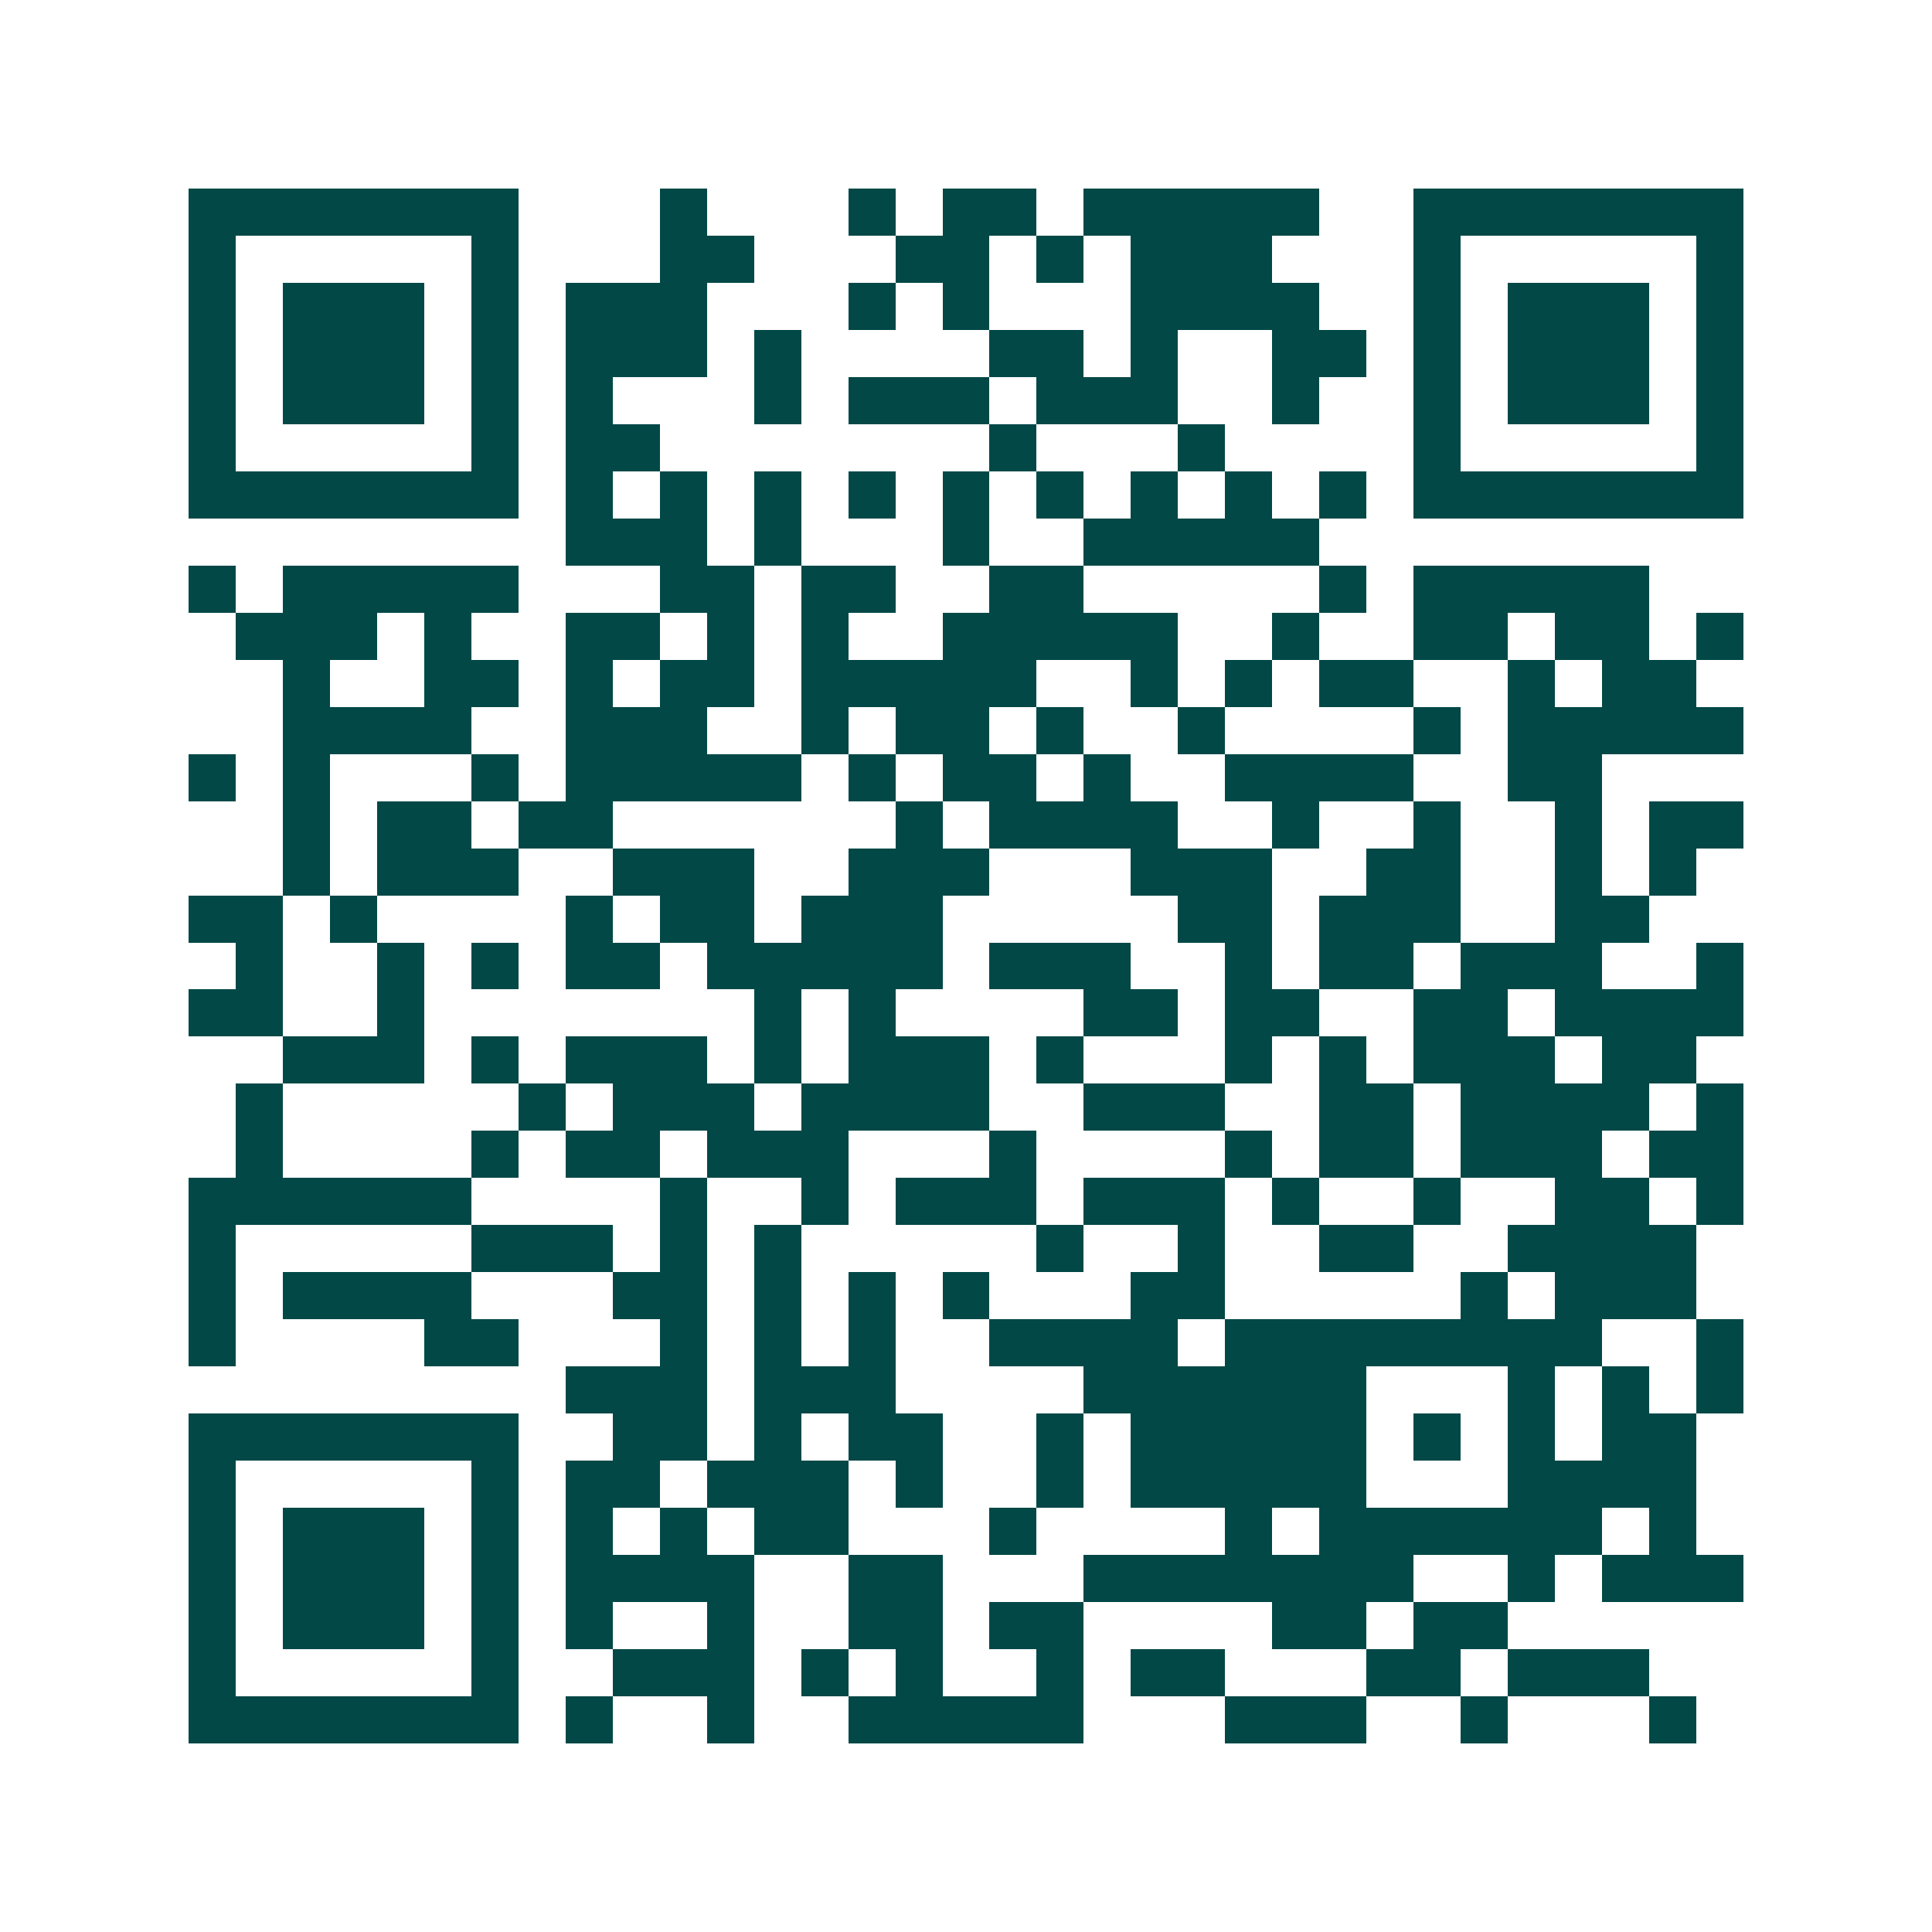 <svg xmlns="http://www.w3.org/2000/svg" width="200" height="200" viewBox="0 0 41 41" shape-rendering="crispEdges"><path fill="#ffffff" d="M0 0h41v41H0z"/><path stroke="#014847" d="M4 4.5h7m3 0h1m3 0h1m1 0h2m1 0h5m2 0h7M4 5.5h1m5 0h1m3 0h2m3 0h2m1 0h1m1 0h3m3 0h1m5 0h1M4 6.5h1m1 0h3m1 0h1m1 0h3m3 0h1m1 0h1m3 0h4m2 0h1m1 0h3m1 0h1M4 7.5h1m1 0h3m1 0h1m1 0h3m1 0h1m4 0h2m1 0h1m2 0h2m1 0h1m1 0h3m1 0h1M4 8.5h1m1 0h3m1 0h1m1 0h1m3 0h1m1 0h3m1 0h3m2 0h1m2 0h1m1 0h3m1 0h1M4 9.5h1m5 0h1m1 0h2m7 0h1m3 0h1m4 0h1m5 0h1M4 10.5h7m1 0h1m1 0h1m1 0h1m1 0h1m1 0h1m1 0h1m1 0h1m1 0h1m1 0h1m1 0h7M12 11.5h3m1 0h1m3 0h1m2 0h5M4 12.5h1m1 0h5m3 0h2m1 0h2m2 0h2m5 0h1m1 0h5M5 13.5h3m1 0h1m2 0h2m1 0h1m1 0h1m2 0h5m2 0h1m2 0h2m1 0h2m1 0h1M6 14.5h1m2 0h2m1 0h1m1 0h2m1 0h5m2 0h1m1 0h1m1 0h2m2 0h1m1 0h2M6 15.5h4m2 0h3m2 0h1m1 0h2m1 0h1m2 0h1m4 0h1m1 0h5M4 16.5h1m1 0h1m3 0h1m1 0h5m1 0h1m1 0h2m1 0h1m2 0h4m2 0h2M6 17.5h1m1 0h2m1 0h2m6 0h1m1 0h4m2 0h1m2 0h1m2 0h1m1 0h2M6 18.5h1m1 0h3m2 0h3m2 0h3m3 0h3m2 0h2m2 0h1m1 0h1M4 19.5h2m1 0h1m4 0h1m1 0h2m1 0h3m5 0h2m1 0h3m2 0h2M5 20.5h1m2 0h1m1 0h1m1 0h2m1 0h5m1 0h3m2 0h1m1 0h2m1 0h3m2 0h1M4 21.5h2m2 0h1m7 0h1m1 0h1m4 0h2m1 0h2m2 0h2m1 0h4M6 22.5h3m1 0h1m1 0h3m1 0h1m1 0h3m1 0h1m3 0h1m1 0h1m1 0h3m1 0h2M5 23.5h1m5 0h1m1 0h3m1 0h4m2 0h3m2 0h2m1 0h4m1 0h1M5 24.5h1m4 0h1m1 0h2m1 0h3m3 0h1m4 0h1m1 0h2m1 0h3m1 0h2M4 25.5h6m4 0h1m2 0h1m1 0h3m1 0h3m1 0h1m2 0h1m2 0h2m1 0h1M4 26.5h1m5 0h3m1 0h1m1 0h1m5 0h1m2 0h1m2 0h2m2 0h4M4 27.5h1m1 0h4m3 0h2m1 0h1m1 0h1m1 0h1m3 0h2m5 0h1m1 0h3M4 28.5h1m4 0h2m3 0h1m1 0h1m1 0h1m2 0h4m1 0h8m2 0h1M12 29.5h3m1 0h3m4 0h6m3 0h1m1 0h1m1 0h1M4 30.5h7m2 0h2m1 0h1m1 0h2m2 0h1m1 0h5m1 0h1m1 0h1m1 0h2M4 31.5h1m5 0h1m1 0h2m1 0h3m1 0h1m2 0h1m1 0h5m3 0h4M4 32.5h1m1 0h3m1 0h1m1 0h1m1 0h1m1 0h2m3 0h1m4 0h1m1 0h6m1 0h1M4 33.5h1m1 0h3m1 0h1m1 0h4m2 0h2m3 0h7m2 0h1m1 0h3M4 34.5h1m1 0h3m1 0h1m1 0h1m2 0h1m2 0h2m1 0h2m4 0h2m1 0h2M4 35.5h1m5 0h1m2 0h3m1 0h1m1 0h1m2 0h1m1 0h2m3 0h2m1 0h3M4 36.5h7m1 0h1m2 0h1m2 0h5m3 0h3m2 0h1m3 0h1"/></svg>
